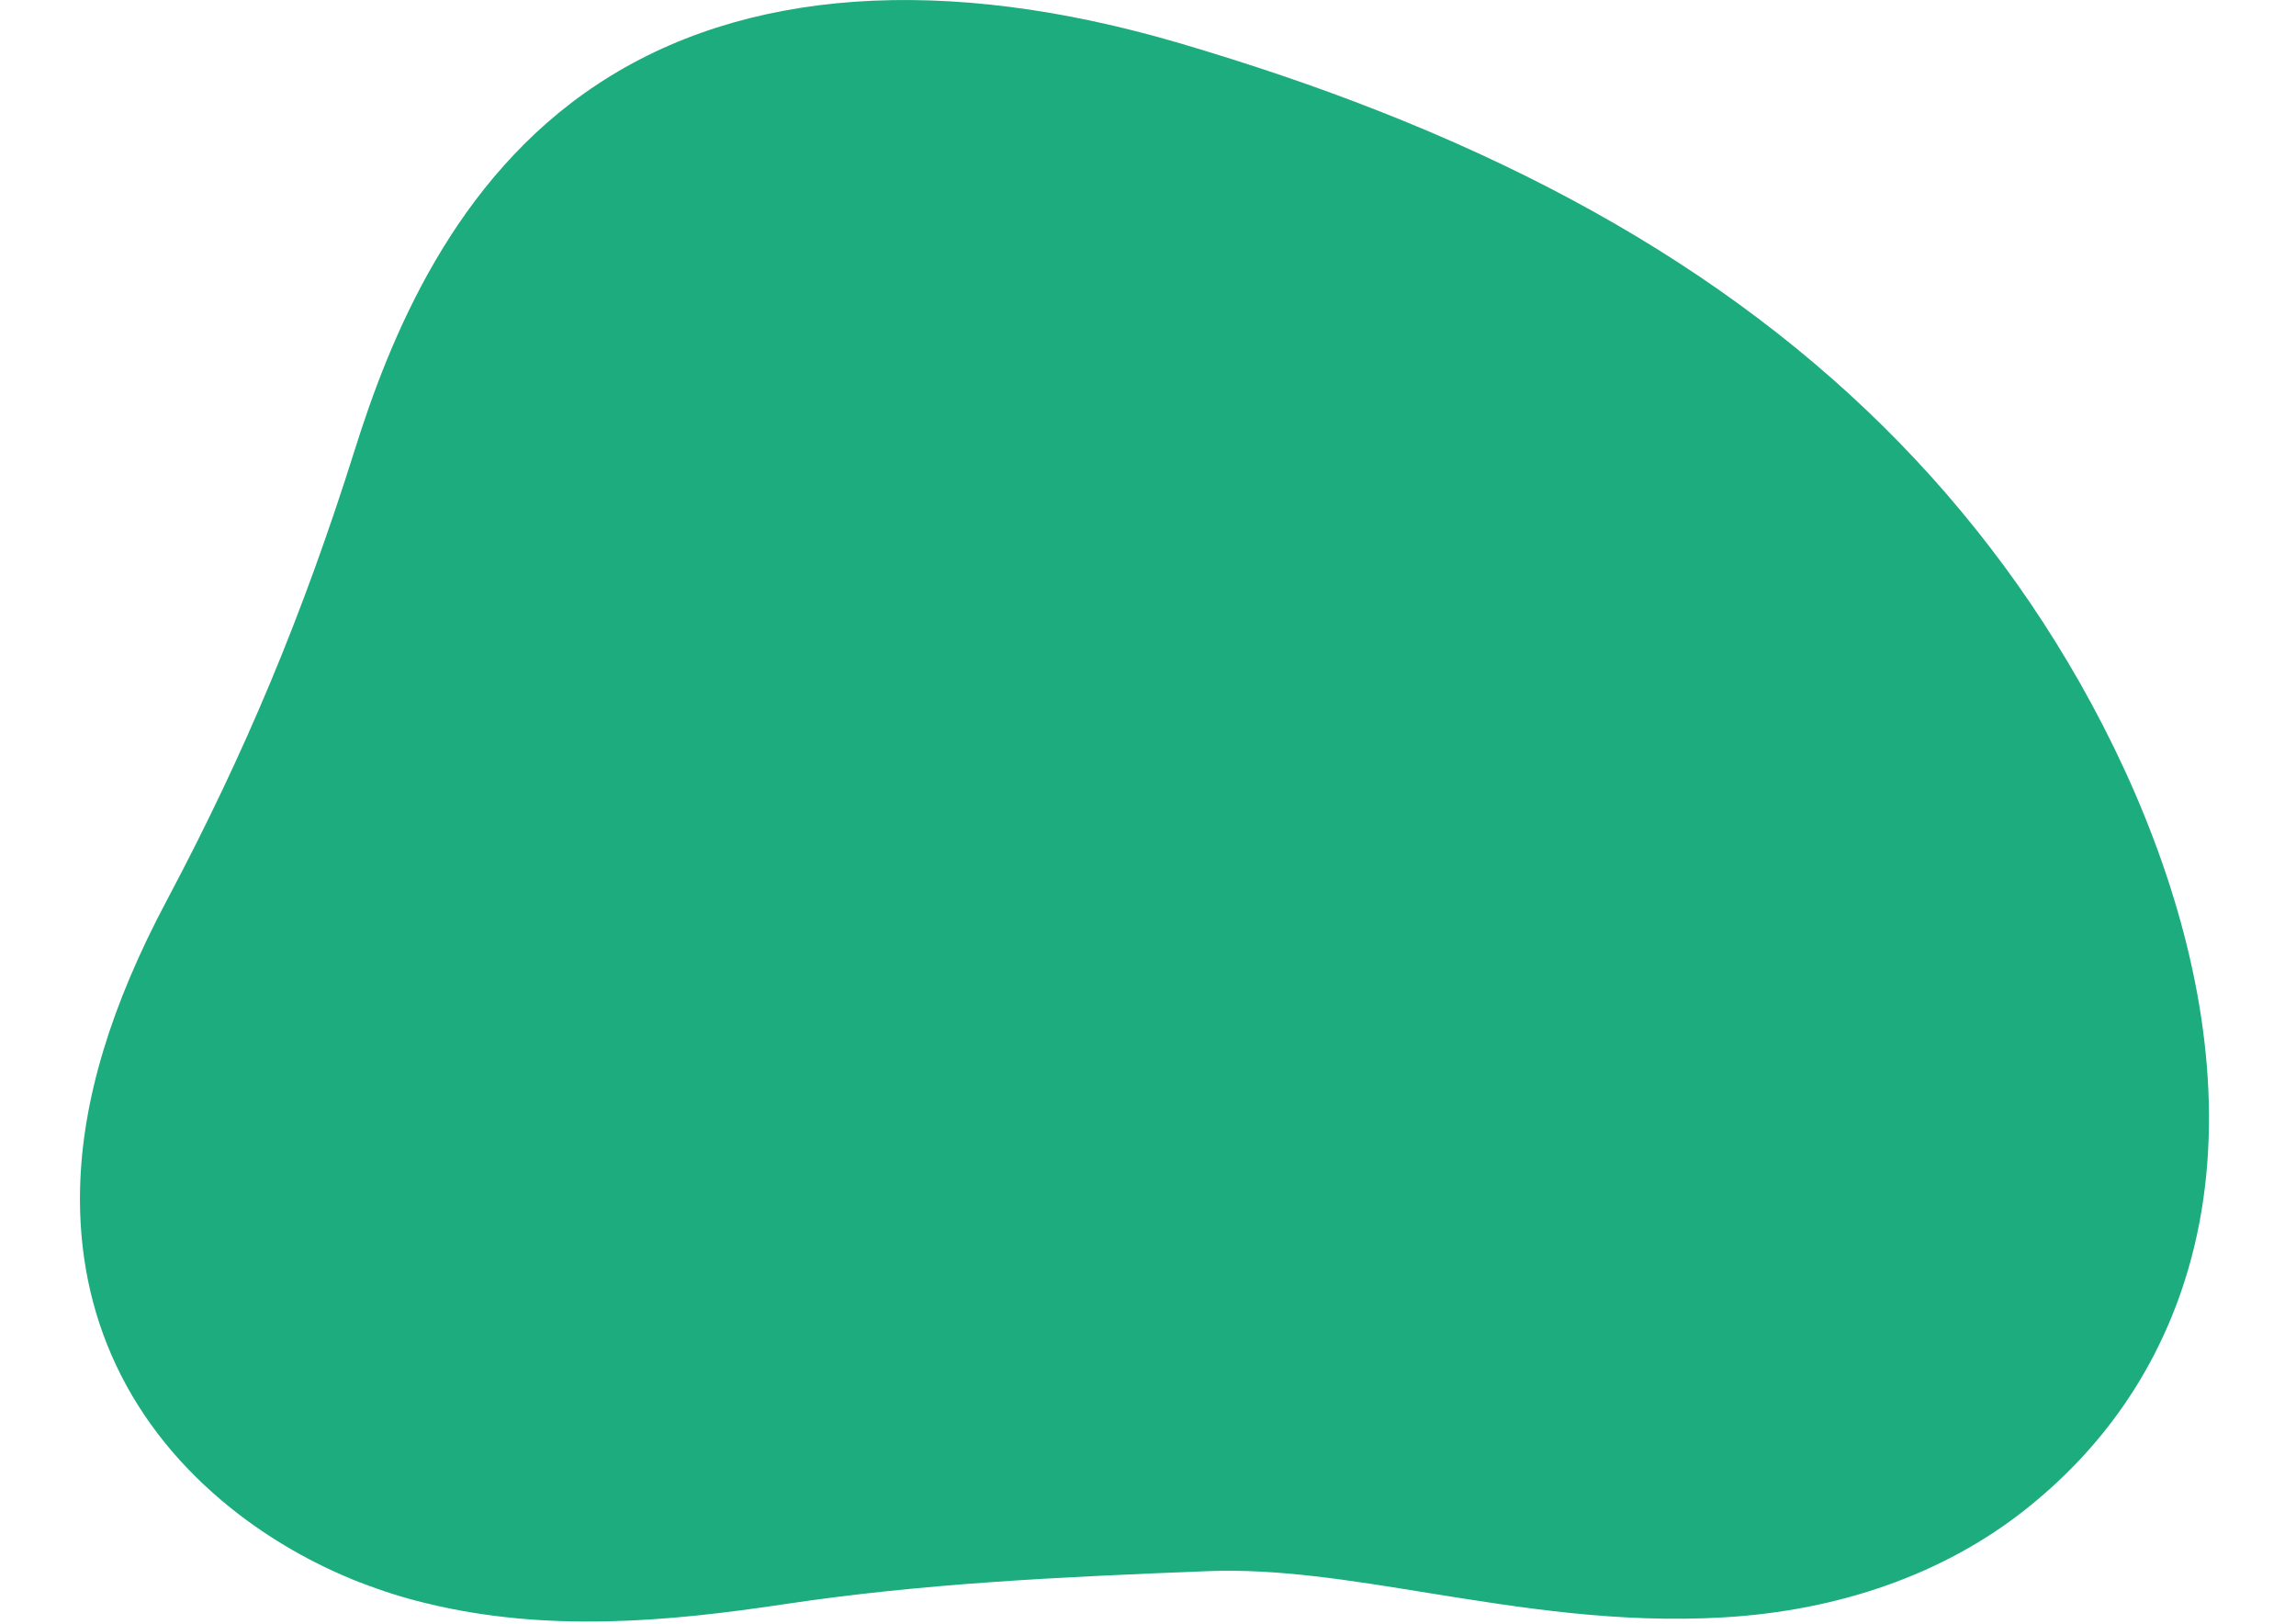 <?xml version="1.0" encoding="UTF-8"?>
<!DOCTYPE svg PUBLIC "-//W3C//DTD SVG 1.1//EN" "http://www.w3.org/Graphics/SVG/1.1/DTD/svg11.dtd">
<svg xmlns="http://www.w3.org/2000/svg" xml:space="preserve" width="11.693in" height="8.268in" version="1.1" style="shape-rendering:geometricPrecision; text-rendering:geometricPrecision; image-rendering:optimizeQuality; fill-rule:evenodd; clip-rule:evenodd"
viewBox="0 0 11692.91 8267.72"
 xmlns:serif="http://www.serif.com/">
 <defs>
  <style type="text/css">
   <![CDATA[
    .fil0 {fill:#1CAC7E}
   ]]>
  </style>
 </defs>
 <g id="Layer_x0020_1">
  <path class="fil0" d="M1834.39 8058.03c-239.55,-94.05 -458.7,-220.13 -652.66,-374.28 -522.66,-416.98 -790.33,-982.33 -773.85,-1635.98 11.64,-447 156.16,-927.02 443.19,-1466.21 397.56,-748.61 692.37,-1454.57 955.19,-2289.5 178.41,-567.32 501.34,-1377.99 1236.41,-1862.9 740.83,-489.7 1765.87,-561.44 2964.46,-209.41 364.59,107.59 696.23,220.13 1014.32,345.18 1397.35,548.88 2438.87,1306.24 3184.59,2316.7 718.58,973.63 1332.41,2457.31 899.93,3700.51 -154.2,443.14 -424.76,817.47 -803.93,1114.19 -407.3,318.09 -934.8,505.26 -1526.37,539.2 -536.26,31 -1028.84,-48.46 -1505.98,-125.1 -393.7,-64.02 -765.15,-124.13 -1115.22,-110.53 -767.05,30.02 -1458.44,63.04 -2162.5,168.73 -581.79,87.25 -1204.37,146.43 -1824.01,-5.82 -113.46,-27.14 -225.95,-63.04 -334.57,-105.69l0.98 0.93 0 -0.01z"/>
 </g>
</svg>
